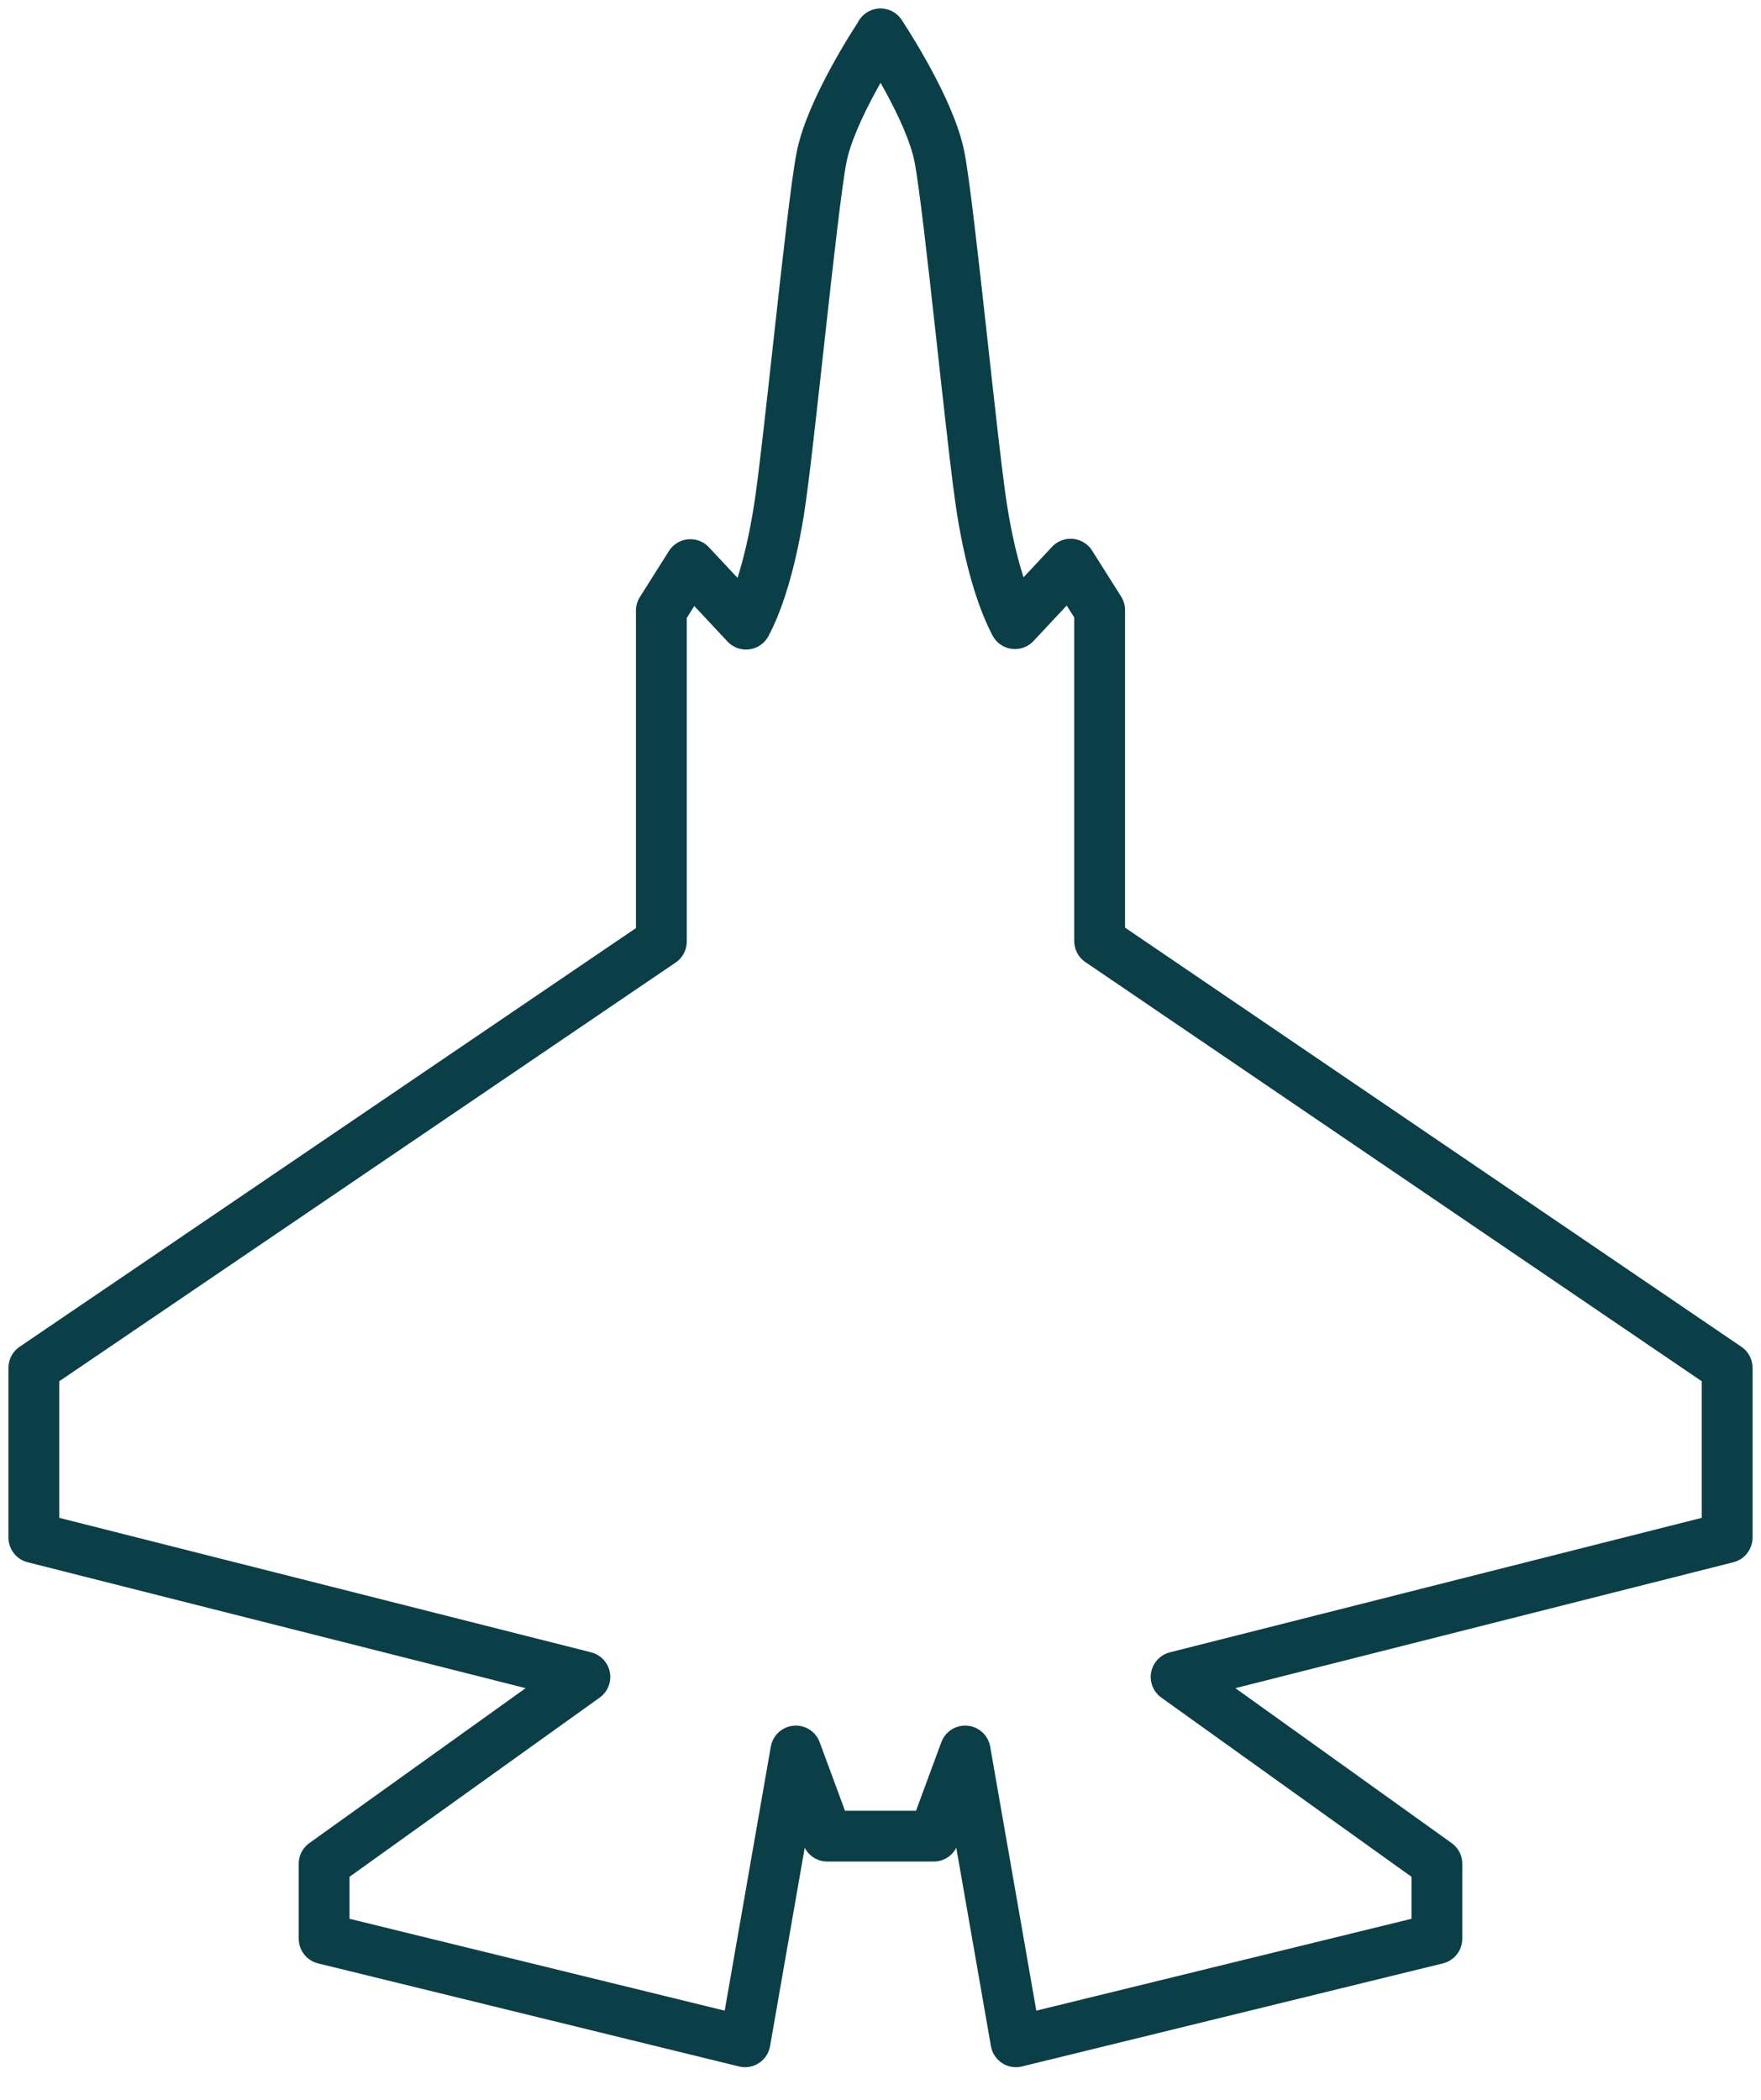 <svg width="52" height="62" viewBox="0 0 52 62" fill="none" xmlns="http://www.w3.org/2000/svg">
<path d="M24.429 54.214H26H27.571L28.5 51.7L30 60.286L42.429 57.243V55.029L34.729 49.514L51 45.4V40.386L32.471 27.786V18.014L31.614 16.657L29.971 18.414C29.686 17.871 29.286 16.843 29 15.057C28.714 13.271 28.029 6.114 27.743 4.643C27.471 3.229 26.1 1.157 26 1V1.014C25.9 1.157 24.529 3.243 24.257 4.657C23.971 6.129 23.286 13.286 23 15.071C22.714 16.857 22.314 17.9 22.029 18.429L20.386 16.671L19.529 18.029V27.8L1 40.386V45.4L17.271 49.514L9.571 55.029V57.243L22 60.286L23.5 51.7L24.429 54.214Z" stroke="#0B3F47" stroke-width="1.5" stroke-miterlimit="10" stroke-linejoin="round"/>
</svg>
